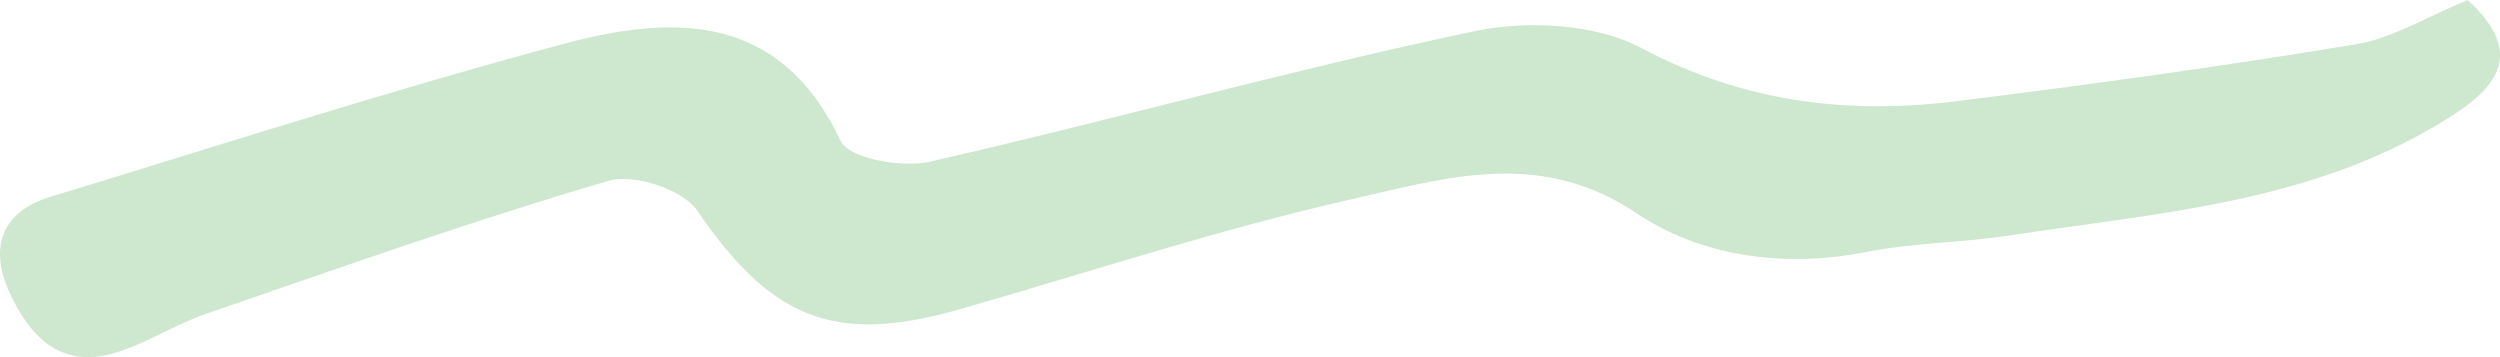 <svg width="182" height="26" viewBox="0 0 182 26" fill="none" xmlns="http://www.w3.org/2000/svg">
  <path
    d="M179.652 0C183.161 3.239 182.617 5.72 178.821 8.216C168.879 14.75 157.391 15.451 146.146 17.161C142.722 17.68 139.198 17.68 135.817 18.353C129.815 19.531 123.784 18.647 119.115 15.507C112.081 10.796 105.248 12.955 98.487 14.483C88.803 16.67 79.349 19.797 69.808 22.531C60.697 25.139 56.099 23.162 50.756 15.324C49.71 13.796 46.129 12.618 44.296 13.165C34.469 16.04 24.799 19.474 15.101 22.811C12.795 23.597 10.704 24.985 8.383 25.686C4.343 26.905 2.109 24.396 0.676 21.255C-0.756 18.101 0.017 15.437 3.67 14.329C16.133 10.53 28.538 6.534 41.13 3.169C49.152 1.024 56.844 0.995 61.199 10.263C61.786 11.525 65.654 12.24 67.659 11.777C80.924 8.763 94.032 5.061 107.34 2.271C111.193 1.458 116.164 1.725 119.516 3.505C126.893 7.417 134.399 8.356 142.364 7.375C152.105 6.169 161.831 4.823 171.501 3.225C174.165 2.79 176.629 1.234 179.666 0H179.652Z"
    fill="#cde8ce" />
</svg>
